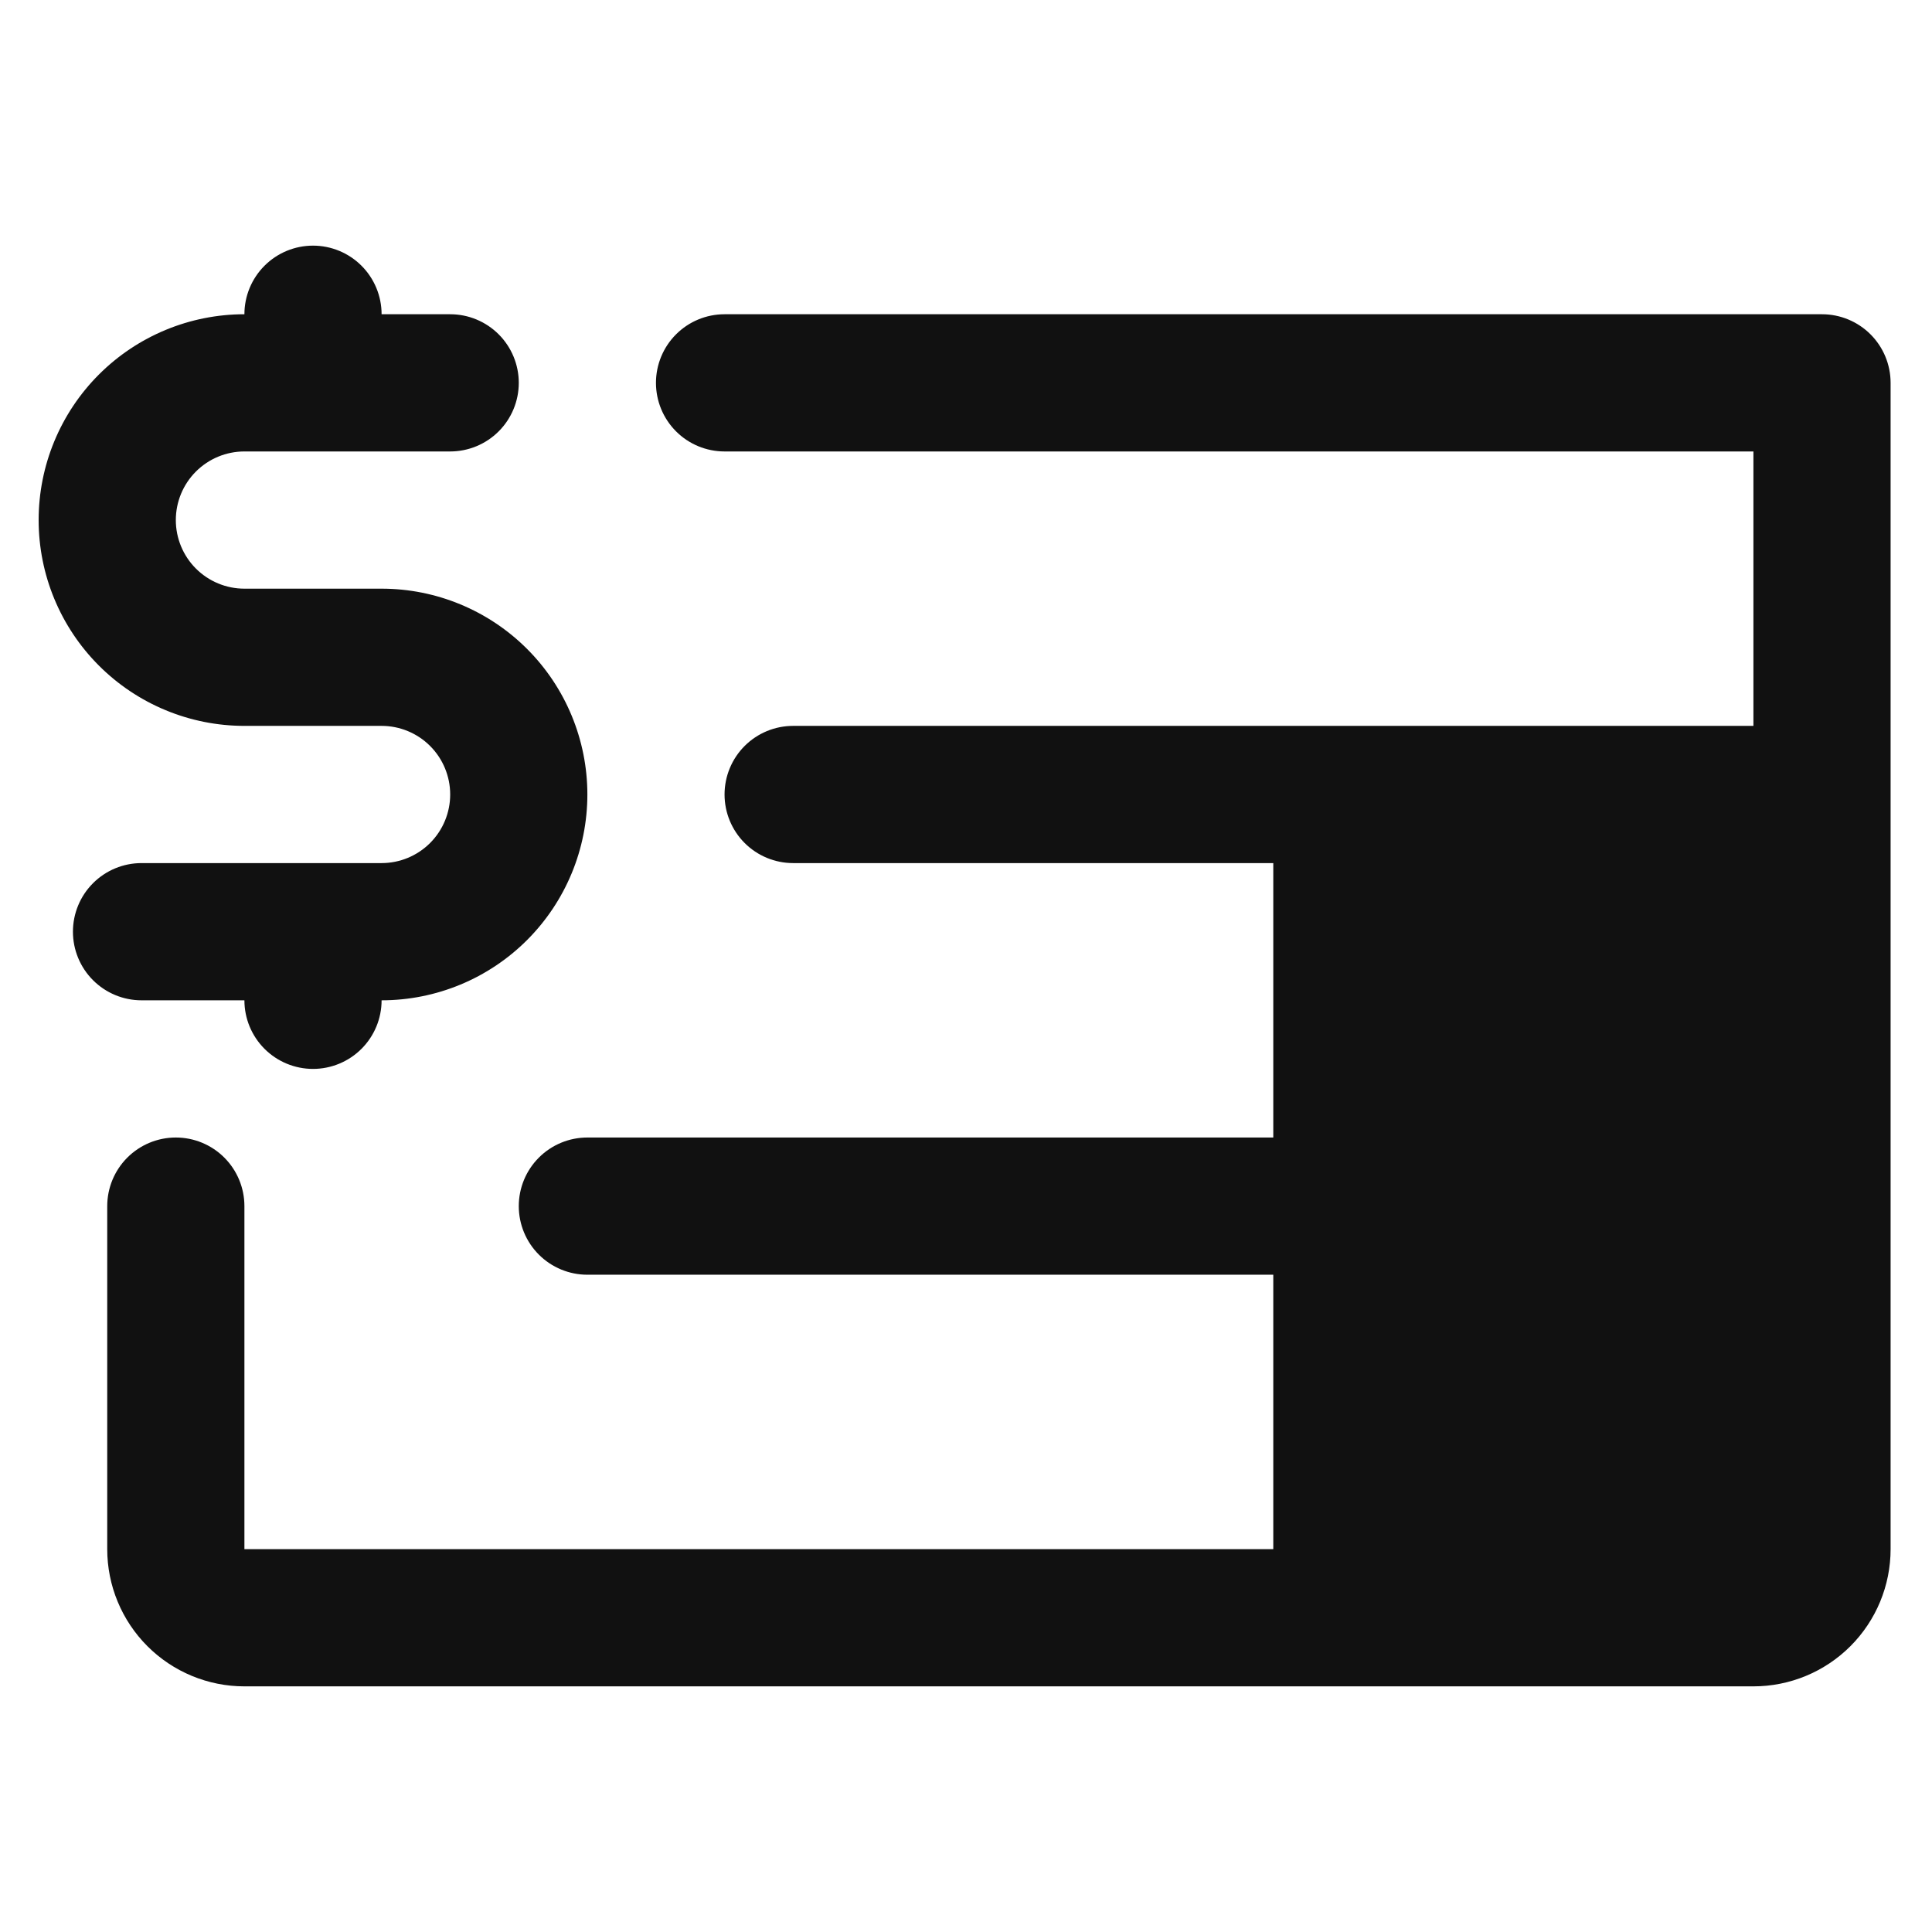 <svg width="700" height="700" viewBox="0 0 700 700" fill="none" xmlns="http://www.w3.org/2000/svg">
<path d="M51.278 362.429C44.687 362.429 38.365 359.81 33.705 355.148C29.044 350.486 26.426 344.164 26.426 337.571C26.426 330.979 29.044 324.656 33.705 319.995C38.365 315.333 44.687 312.714 51.278 312.714H138.259C144.85 312.714 151.172 310.095 155.832 305.434C160.493 300.772 163.111 294.45 163.111 287.857C163.111 281.265 160.493 274.942 155.832 270.28C151.172 265.619 144.85 263 138.259 263H88.556C68.782 263 49.819 255.143 35.837 241.159C21.855 227.174 14 208.206 14 188.429C14 168.651 21.855 149.683 35.837 135.699C49.819 121.714 68.782 113.857 88.556 113.857C88.556 107.265 91.174 100.942 95.835 96.281C100.495 91.619 106.816 89 113.407 89C119.999 89 126.32 91.619 130.98 96.281C135.641 100.942 138.259 107.265 138.259 113.857H163.111C169.702 113.857 176.023 116.476 180.684 121.138C185.345 125.799 187.963 132.122 187.963 138.714C187.963 145.307 185.345 151.629 180.684 156.291C176.023 160.953 169.702 163.571 163.111 163.571H88.556C81.964 163.571 75.643 166.19 70.983 170.852C66.322 175.514 63.704 181.836 63.704 188.429C63.704 195.021 66.322 201.344 70.983 206.005C75.643 210.667 81.964 213.286 88.556 213.286H138.259C158.033 213.286 176.996 221.142 190.978 235.127C204.96 249.112 212.815 268.08 212.815 287.857C212.815 307.635 204.96 326.602 190.978 340.587C176.996 354.572 158.033 362.429 138.259 362.429C138.259 369.021 135.641 375.344 130.98 380.005C126.32 384.667 119.999 387.286 113.407 387.286C106.816 387.286 100.495 384.667 95.835 380.005C91.174 375.344 88.556 369.021 88.556 362.429H51.278ZM660.148 113.857H262.519C255.927 113.857 249.606 116.476 244.946 121.138C240.285 125.799 237.667 132.122 237.667 138.714C237.667 145.307 240.285 151.629 244.946 156.291C249.606 160.953 255.927 163.571 262.519 163.571H635.296V263H287.37C280.779 263 274.458 265.619 269.797 270.28C265.137 274.942 262.519 281.265 262.519 287.857C262.519 294.45 265.137 300.772 269.797 305.434C274.458 310.095 280.779 312.714 287.37 312.714H461.333V412.143H212.815C206.224 412.143 199.903 414.762 195.242 419.423C190.581 424.085 187.963 430.407 187.963 437C187.963 443.593 190.581 449.915 195.242 454.577C199.903 459.238 206.224 461.857 212.815 461.857H461.333V561.286H88.556V437C88.556 430.407 85.937 424.085 81.277 419.423C76.616 414.762 70.295 412.143 63.704 412.143C57.113 412.143 50.791 414.762 46.131 419.423C41.47 424.085 38.852 430.407 38.852 437V561.286C38.852 574.471 44.089 587.116 53.41 596.439C62.731 605.762 75.373 611 88.556 611H635.296C648.479 611 661.121 605.762 670.442 596.439C679.763 587.116 685 574.471 685 561.286V138.714C685 132.122 682.382 125.799 677.721 121.138C673.06 116.476 666.739 113.857 660.148 113.857Z" fill="#111111"/>
</svg>
